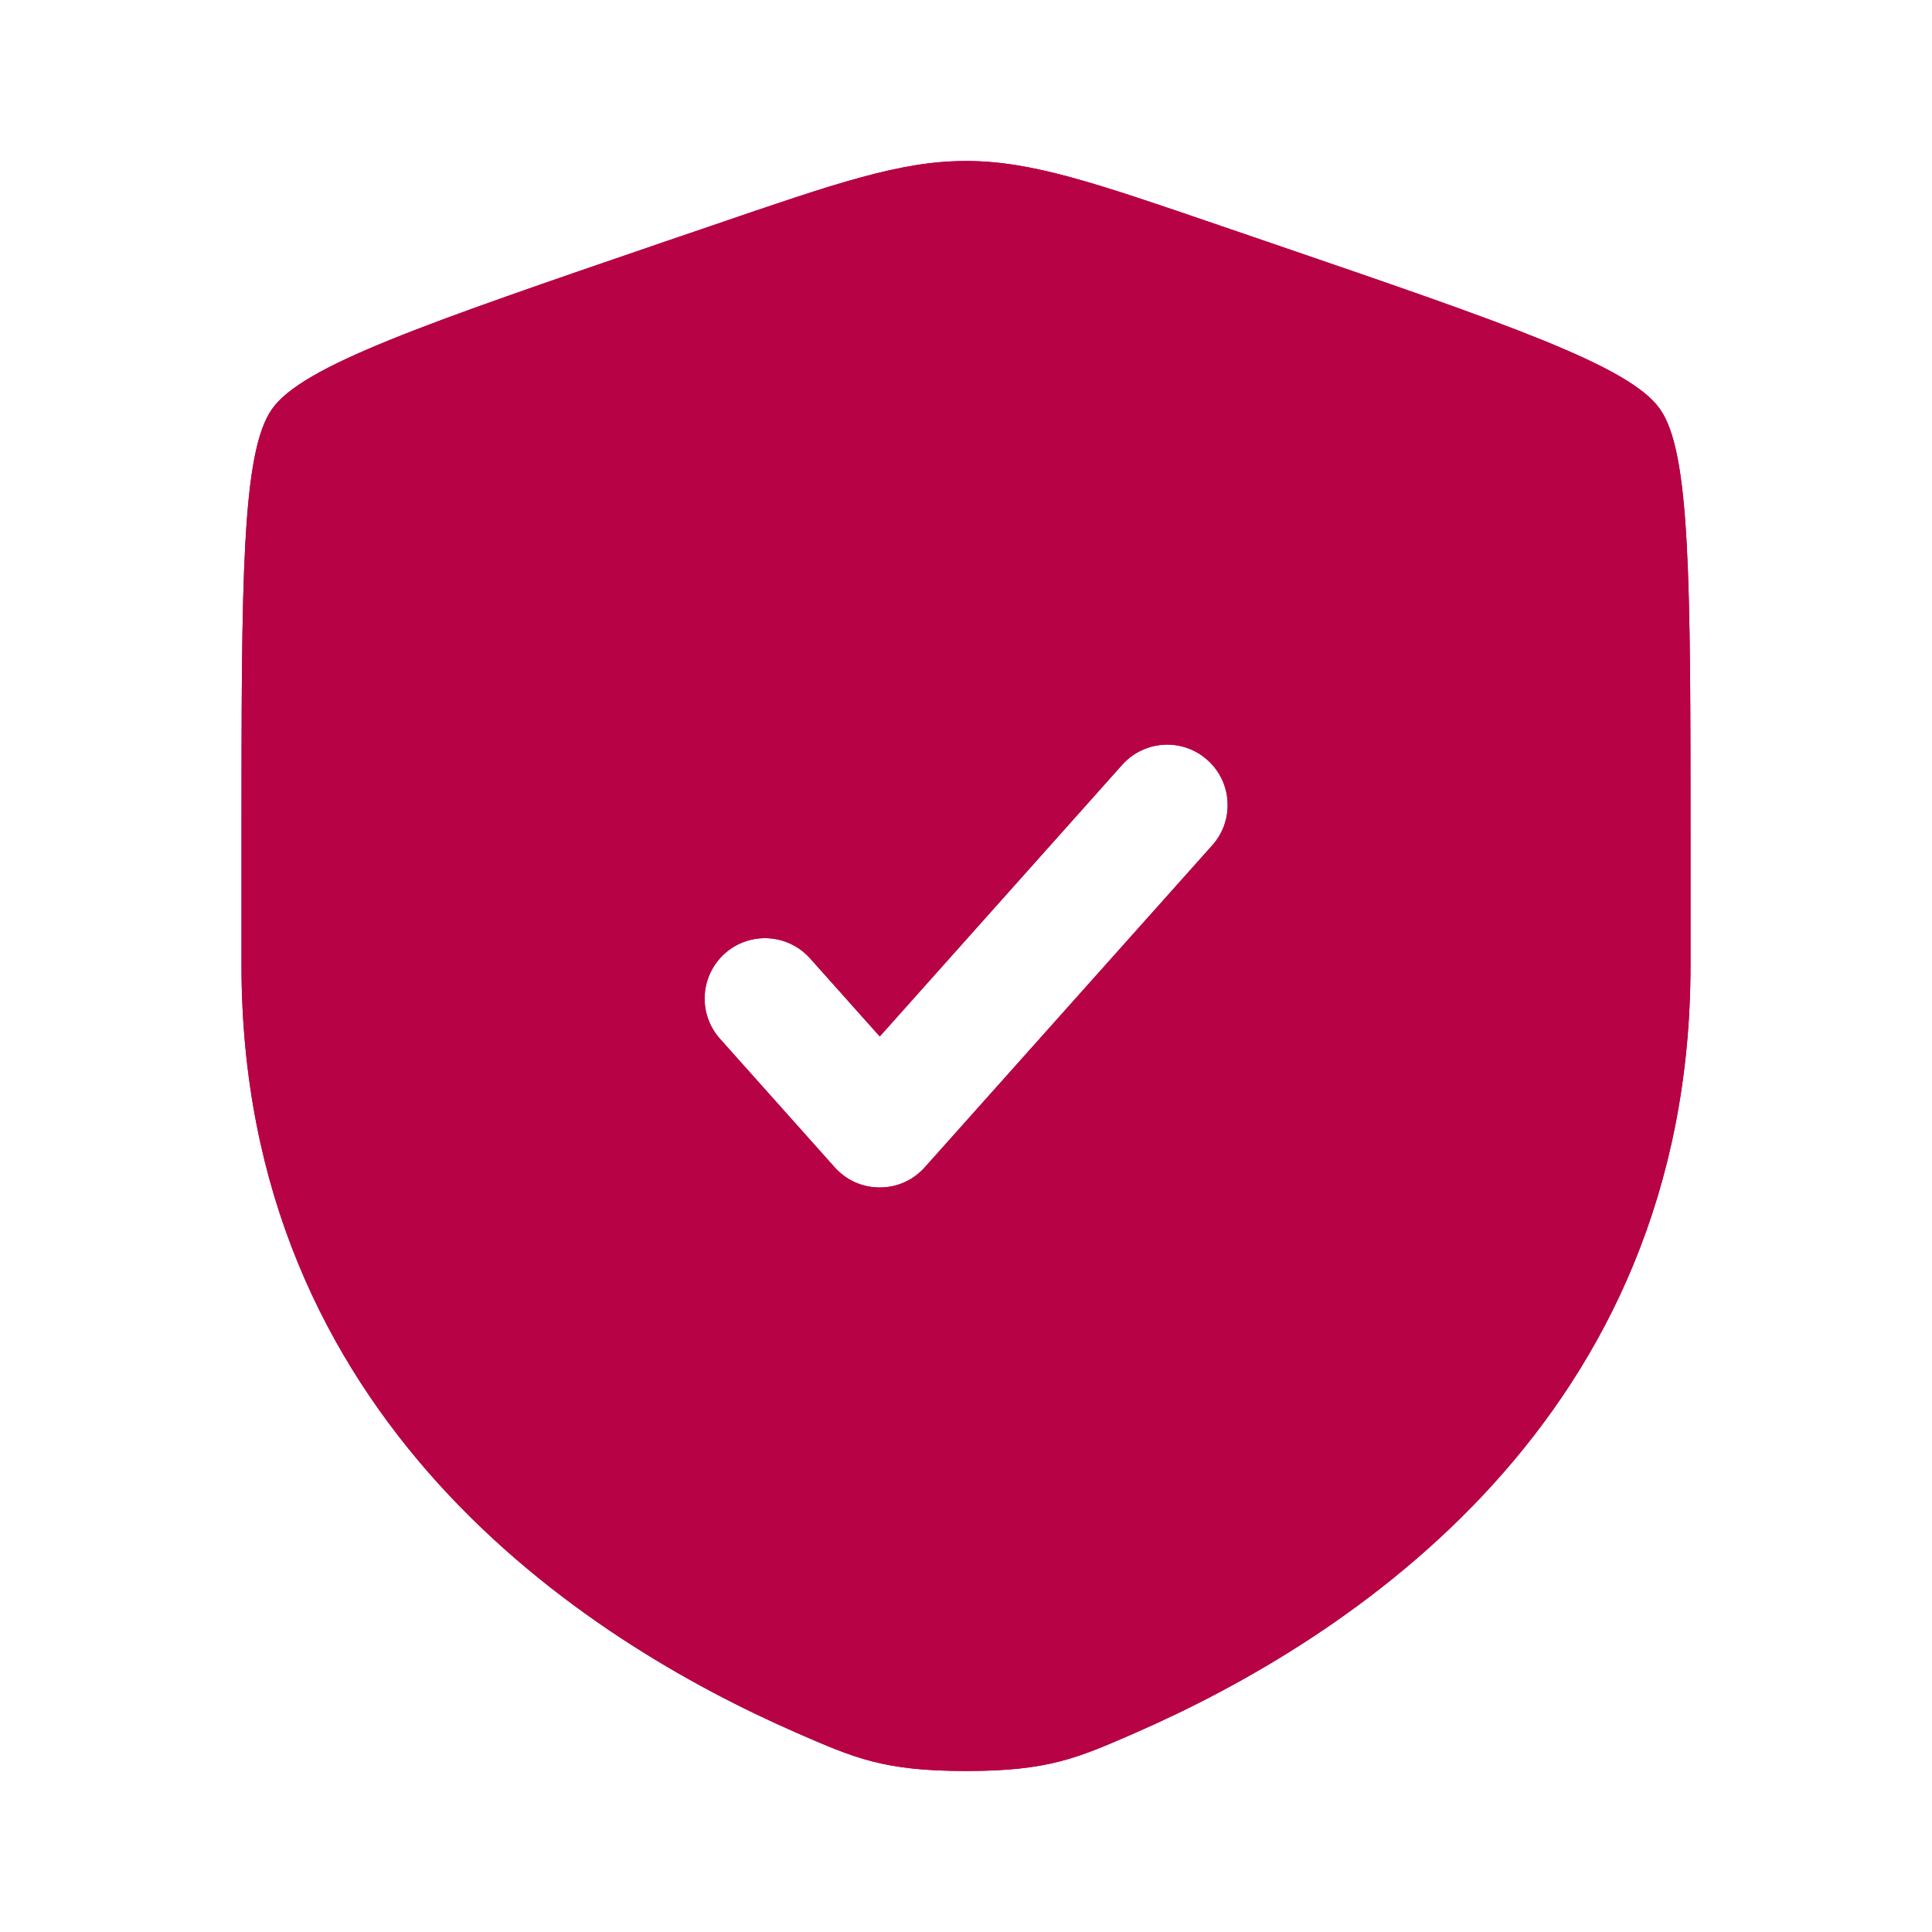 <?xml version="1.0" encoding="UTF-8"?> <svg xmlns="http://www.w3.org/2000/svg" width="30" height="30" viewBox="0 0 30 30" fill="none"><path fill-rule="evenodd" clip-rule="evenodd" d="M4.223 6.353C3.75 7.025 3.75 9.025 3.75 13.021V14.989C3.75 22.036 9.049 25.457 12.374 26.909C13.275 27.302 13.726 27.5 15 27.5C16.275 27.5 16.725 27.302 17.626 26.909C20.951 25.456 26.25 22.038 26.25 14.989V13.021C26.25 9.024 26.25 7.025 25.777 6.353C25.306 5.681 23.427 5.037 19.669 3.751L18.953 3.506C16.994 2.835 16.015 2.5 15 2.5C13.985 2.5 13.006 2.835 11.047 3.506L10.331 3.75C6.572 5.037 4.694 5.681 4.223 6.353ZM18.825 13.125C18.907 13.033 18.97 12.926 19.011 12.81C19.051 12.693 19.069 12.57 19.061 12.447C19.055 12.324 19.023 12.204 18.97 12.093C18.916 11.982 18.841 11.883 18.749 11.801C18.657 11.719 18.55 11.655 18.434 11.615C18.318 11.574 18.195 11.557 18.072 11.564C17.948 11.571 17.828 11.602 17.717 11.656C17.606 11.709 17.507 11.784 17.425 11.876L13.661 16.094L12.574 14.876C12.408 14.693 12.175 14.582 11.928 14.569C11.681 14.556 11.438 14.641 11.254 14.806C11.069 14.972 10.957 15.203 10.943 15.45C10.928 15.698 11.012 15.941 11.176 16.126L12.961 18.126C13.049 18.225 13.157 18.304 13.277 18.358C13.398 18.412 13.529 18.439 13.661 18.439C13.793 18.439 13.923 18.412 14.044 18.358C14.164 18.304 14.272 18.225 14.36 18.126L18.825 13.125Z" fill="#B70345"></path><path fill-rule="evenodd" clip-rule="evenodd" d="M4.223 6.353C3.75 7.025 3.75 9.025 3.75 13.021V14.989C3.75 22.036 9.049 25.457 12.374 26.909C13.275 27.302 13.726 27.5 15 27.5C16.275 27.5 16.725 27.302 17.626 26.909C20.951 25.456 26.25 22.038 26.25 14.989V13.021C26.25 9.024 26.25 7.025 25.777 6.353C25.306 5.681 23.427 5.037 19.669 3.751L18.953 3.506C16.994 2.835 16.015 2.5 15 2.5C13.985 2.5 13.006 2.835 11.047 3.506L10.331 3.75C6.572 5.037 4.694 5.681 4.223 6.353ZM18.825 13.125C18.907 13.033 18.97 12.926 19.011 12.81C19.051 12.693 19.069 12.57 19.061 12.447C19.055 12.324 19.023 12.204 18.97 12.093C18.916 11.982 18.841 11.883 18.749 11.801C18.657 11.719 18.55 11.655 18.434 11.615C18.318 11.574 18.195 11.557 18.072 11.564C17.948 11.571 17.828 11.602 17.717 11.656C17.606 11.709 17.507 11.784 17.425 11.876L13.661 16.094L12.574 14.876C12.408 14.693 12.175 14.582 11.928 14.569C11.681 14.556 11.438 14.641 11.254 14.806C11.069 14.972 10.957 15.203 10.943 15.45C10.928 15.698 11.012 15.941 11.176 16.126L12.961 18.126C13.049 18.225 13.157 18.304 13.277 18.358C13.398 18.412 13.529 18.439 13.661 18.439C13.793 18.439 13.923 18.412 14.044 18.358C14.164 18.304 14.272 18.225 14.36 18.126L18.825 13.125Z" fill="#B70345"></path></svg> 